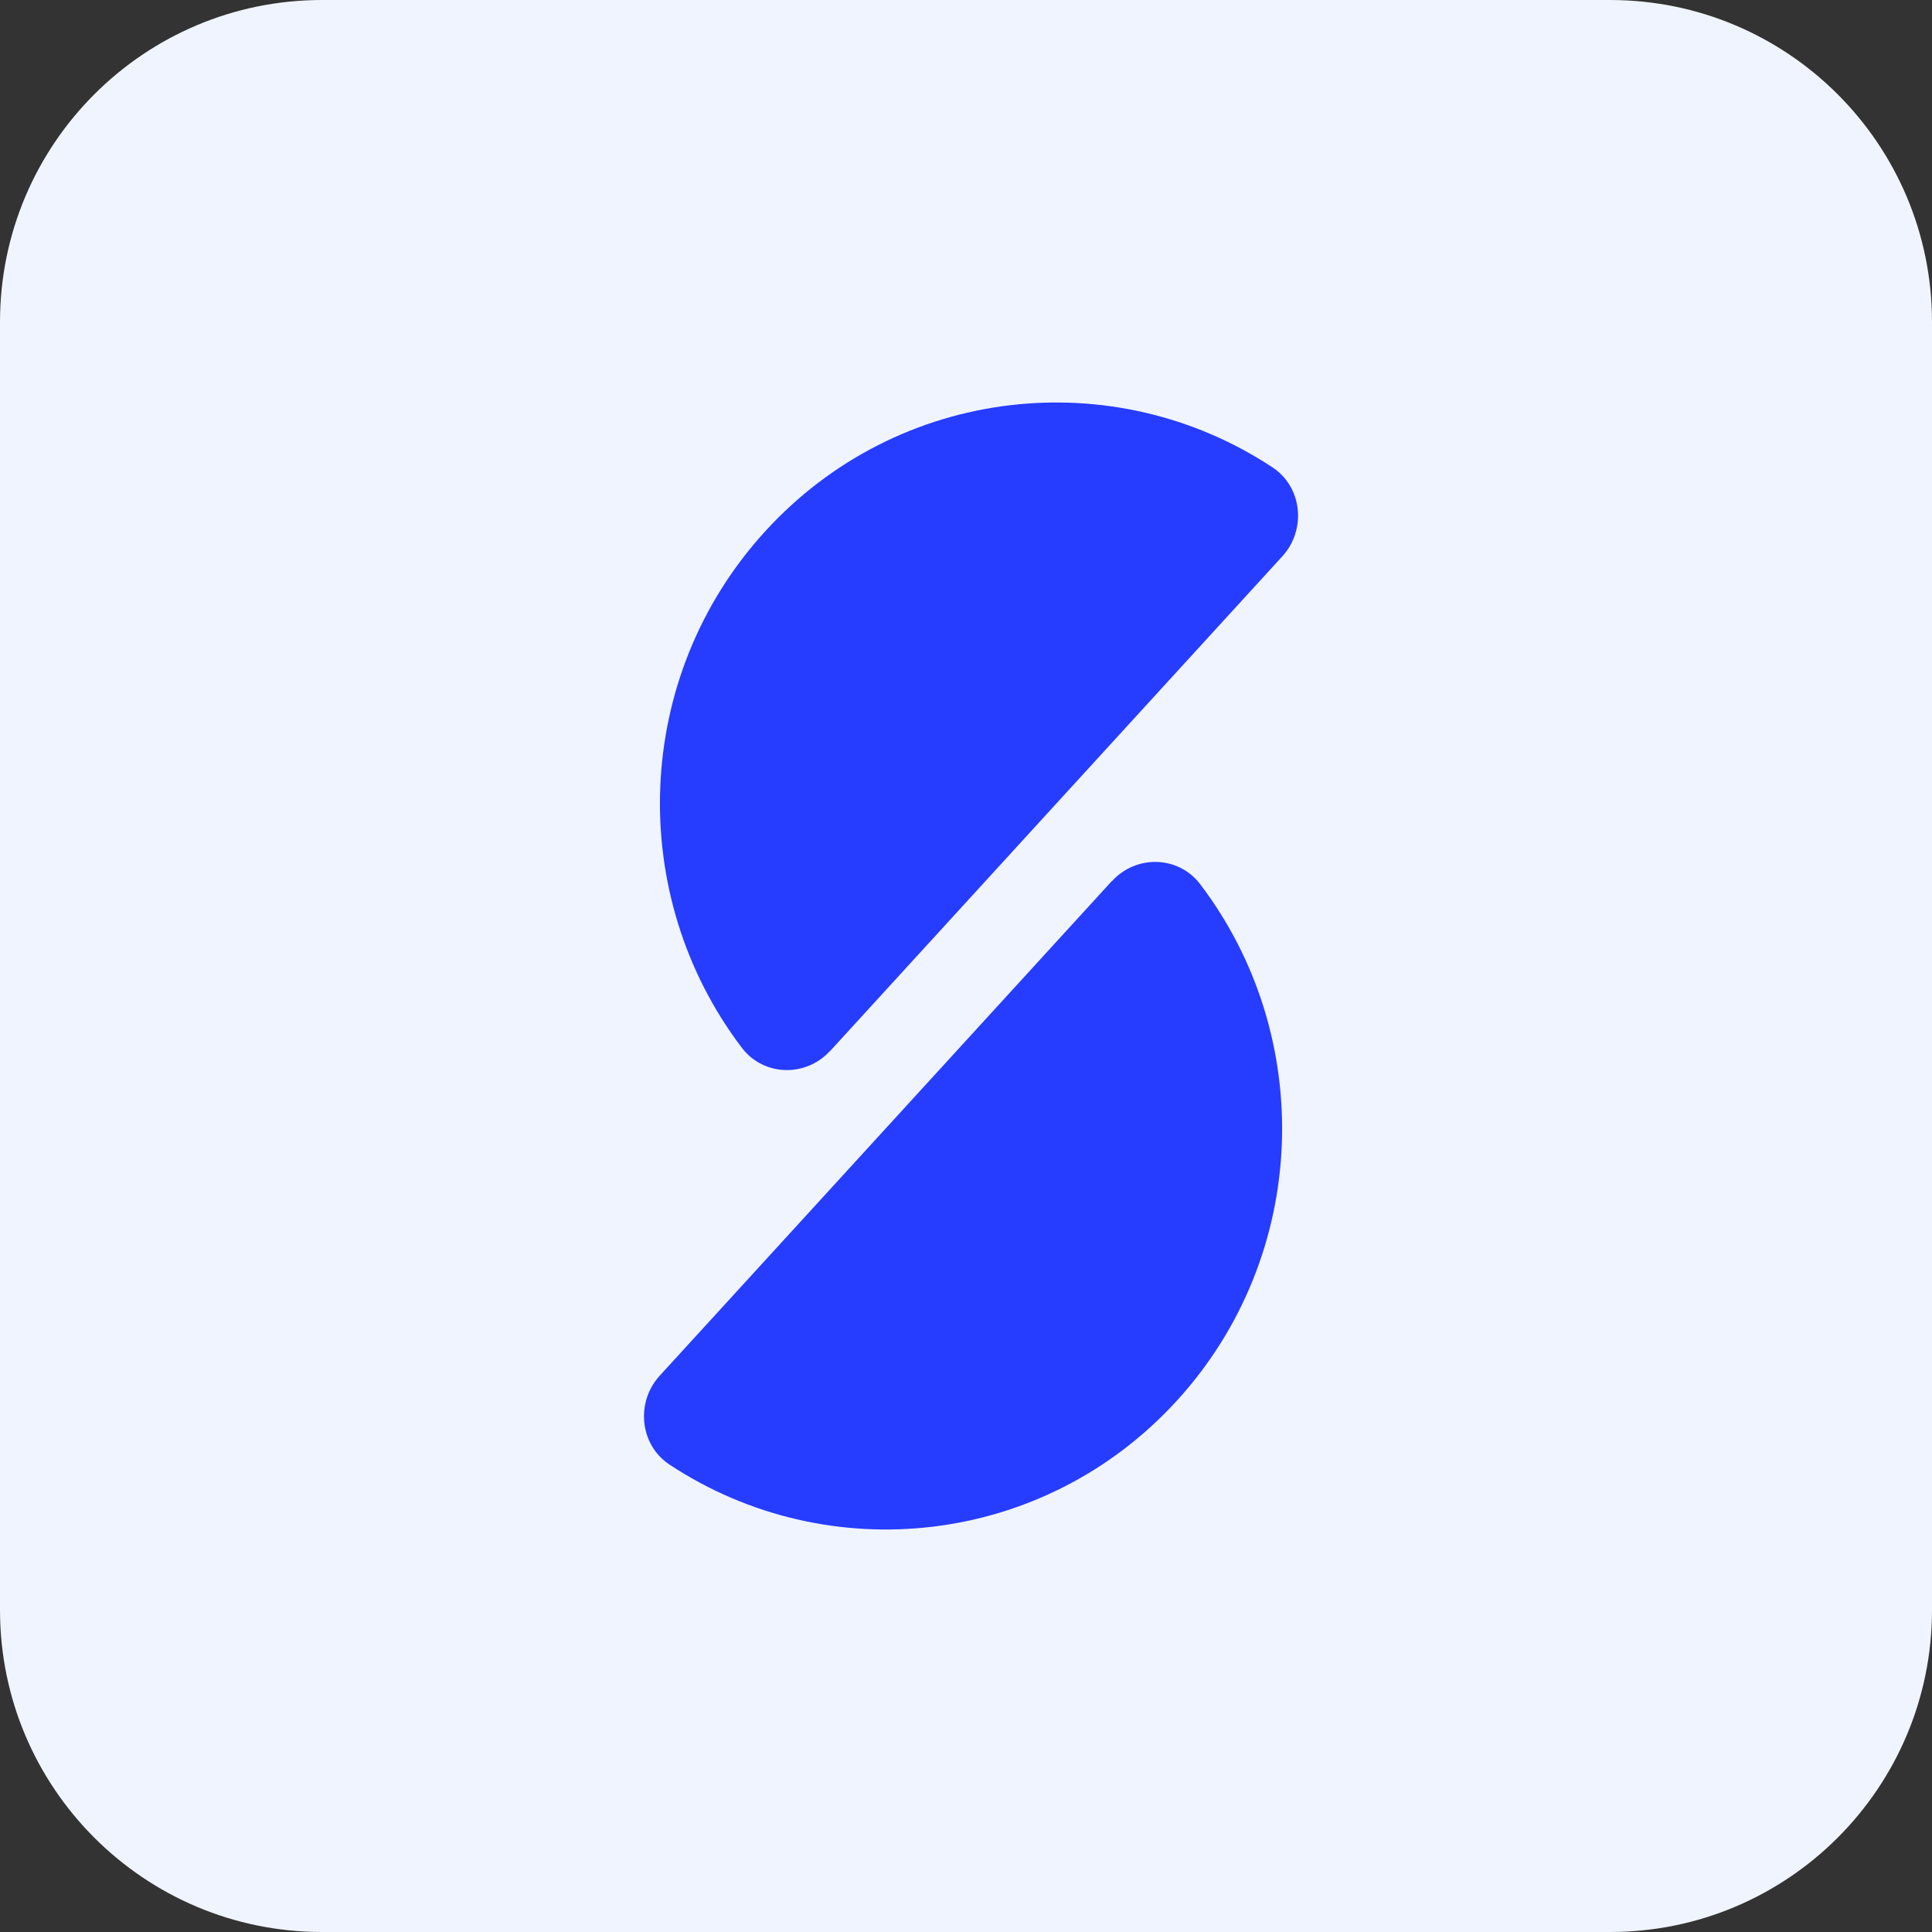<svg width="192" height="192" viewBox="0 0 192 192" fill="none" xmlns="http://www.w3.org/2000/svg">
<rect x="0" y="0" width="192" height="192" fill="#333333" stroke="none"/>
<path d="M0 32C0 14.327 14.327 0 32 0H160C177.673 0 192 14.327 192 32V160C192 177.673 177.673 192 160 192H32C14.327 192 0 177.673 0 160V32Z" fill="#F0F4FF"/>
<path d="M82.485 104.44C80.093 107.069 75.9 106.977 73.735 104.14C62.227 89.013 62.819 67.267 76.059 52.785C89.299 38.303 110.697 36.02 126.489 46.467C129.428 48.427 129.838 52.647 127.446 55.276L82.485 104.463V104.44Z" fill="#263CFF"/>
<path d="M110.514 87.56C112.907 84.931 117.1 85.023 119.265 87.86C130.773 102.987 130.18 124.733 116.94 139.215C103.701 153.697 82.303 155.98 66.511 145.533C63.571 143.573 63.161 139.353 65.554 136.724L110.514 87.537V87.56Z" fill="#263CFF"/>
</svg>
